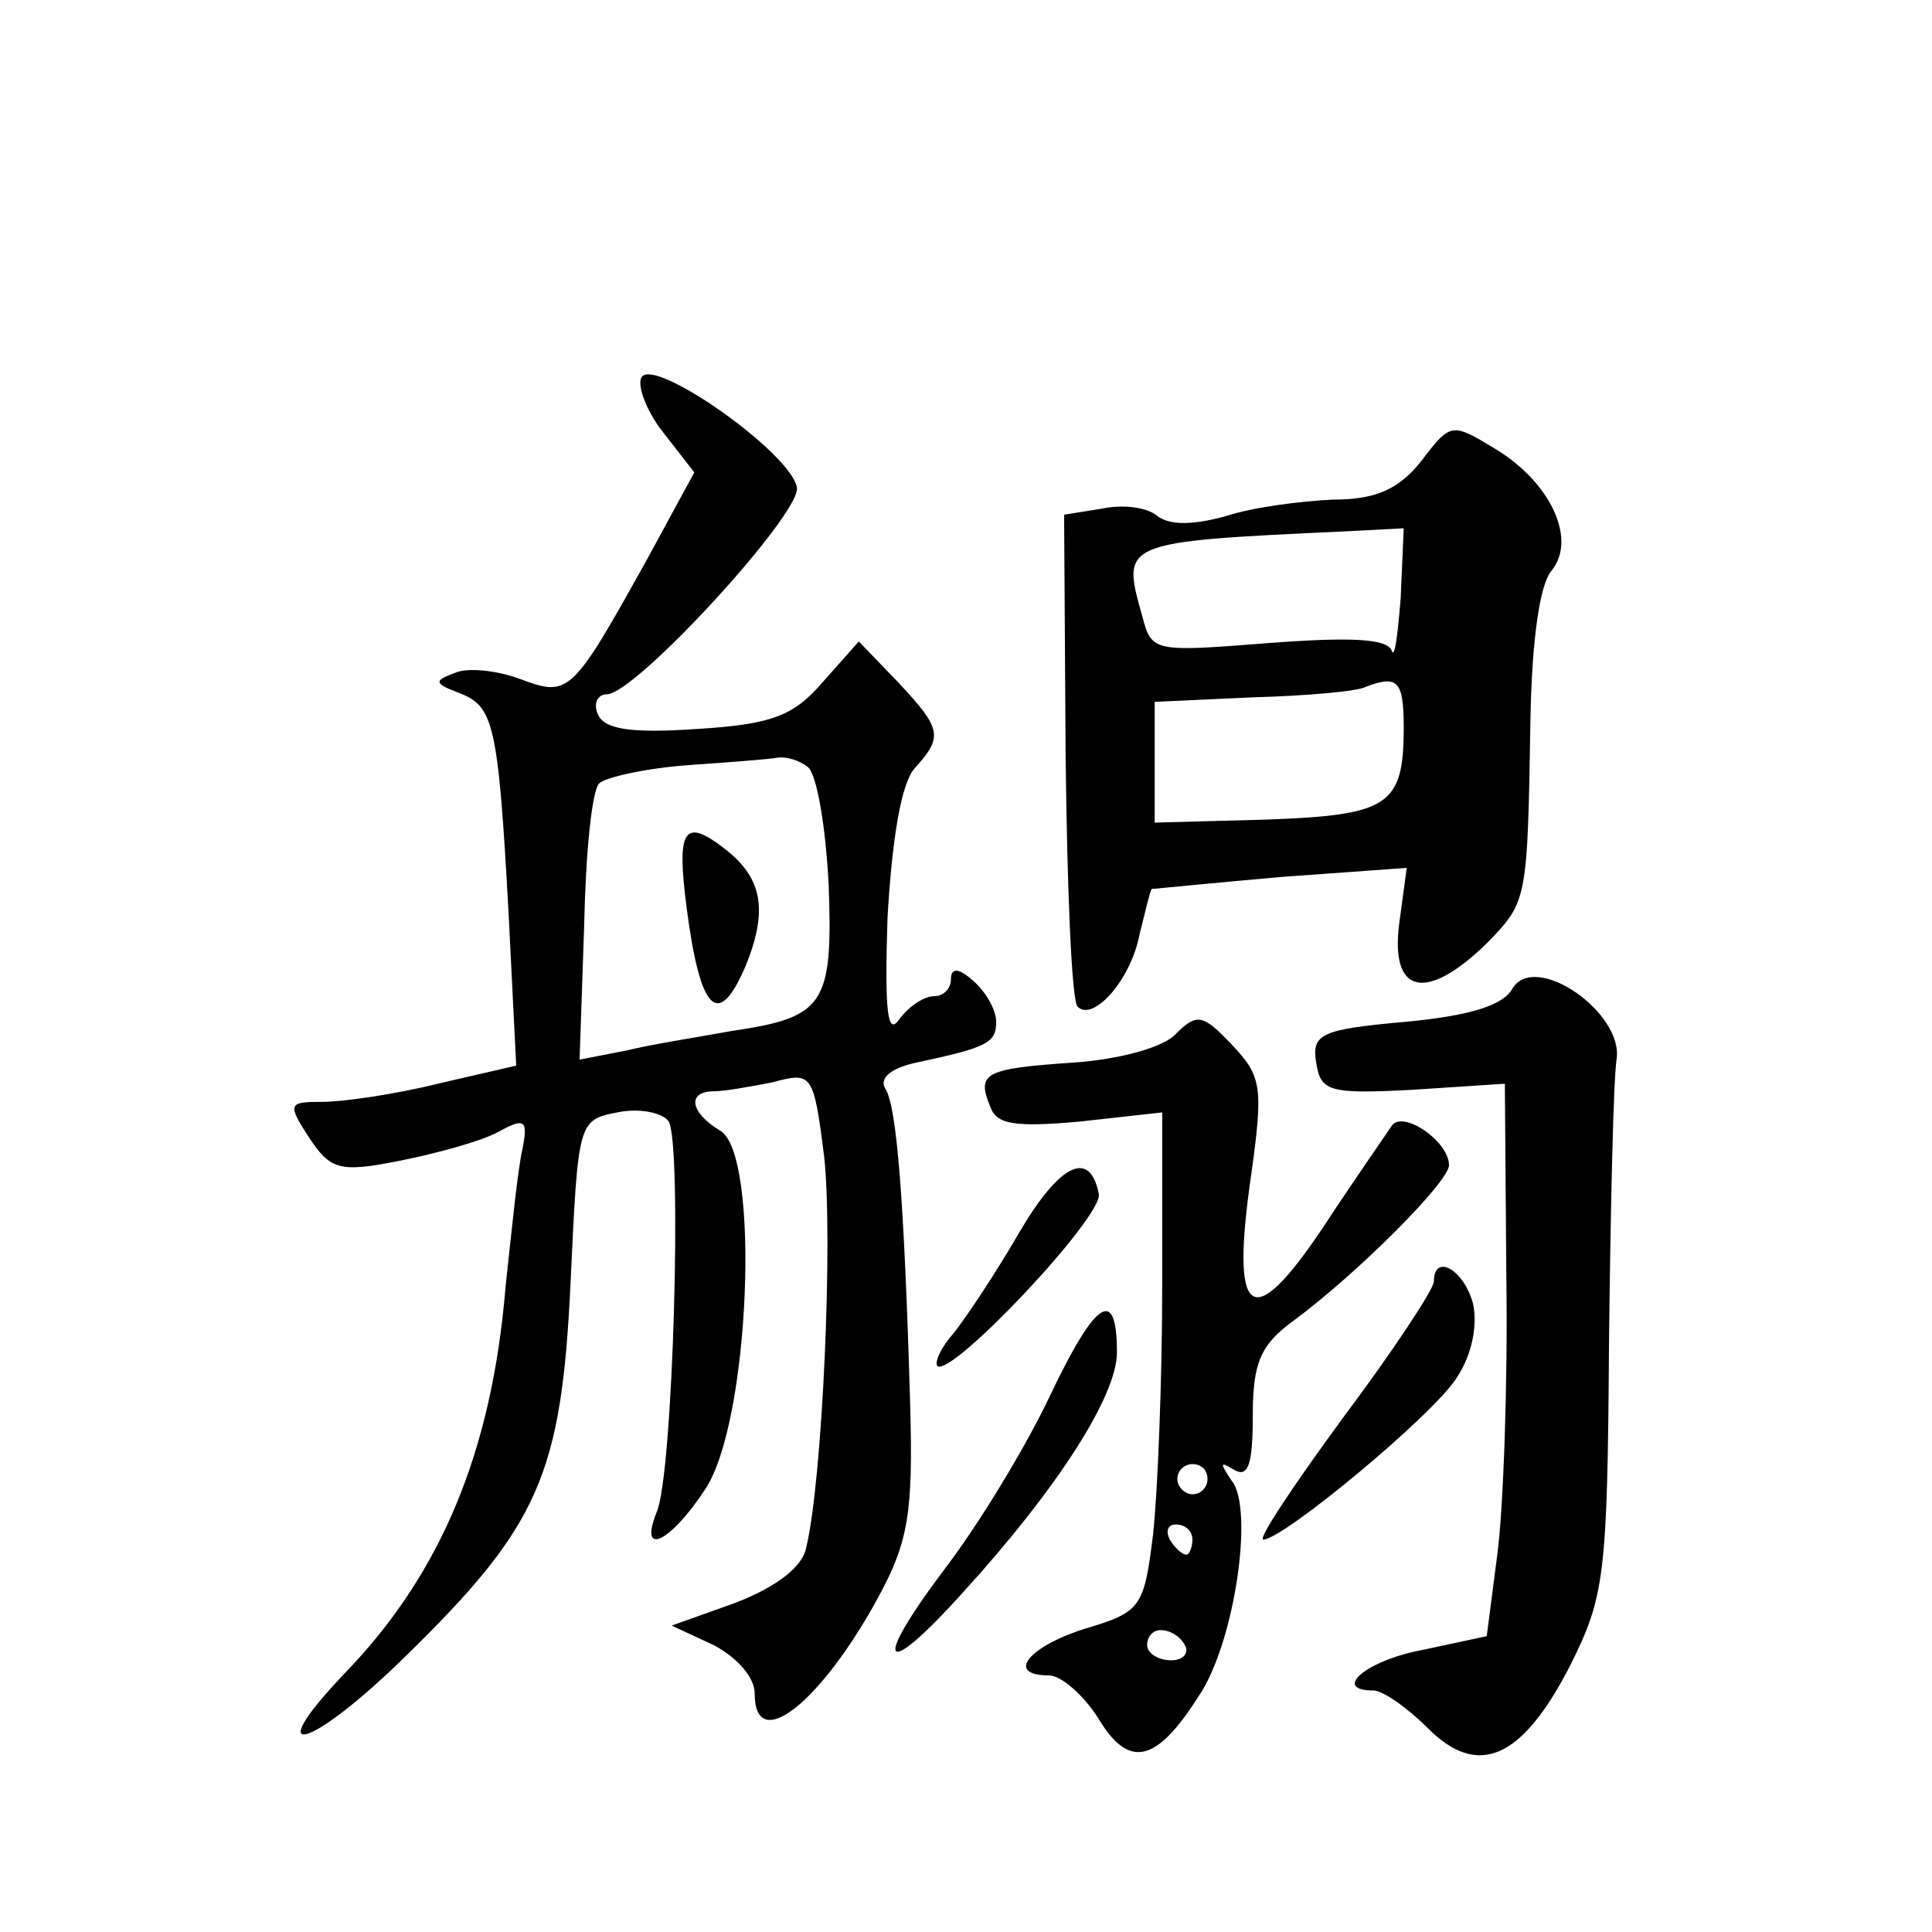 <?xml version="1.0" standalone="no"?>
<!DOCTYPE svg PUBLIC "-//W3C//DTD SVG 20010904//EN"
 "http://www.w3.org/TR/2001/REC-SVG-20010904/DTD/svg10.dtd">
<svg version="1.0" xmlns="http://www.w3.org/2000/svg"
 width="128pt" height="128pt" viewBox="0 0 128 128"
 preserveAspectRatio="xMidYMid meet">
<g transform="translate(0,128) scale(0.1,-0.1)"
fill="#0" stroke="none">
<path d="M425 1030 c-3 -5 3 -22 14 -36 l21 -27 -31 -57 c-50 -90 -52 -92 -84 -80
-16 6 -36 8 -44 4 -14 -5 -13 -7 3 -13 23 -9 26 -19 33 -147 l5 -100 -52 -12 c-28
-7 -63 -12 -76 -12 -23 0 -24 -1 -9 -24 14 -21 20 -23 60 -15 25 5 54 13 65 19
18 10 20 8 16 -12 -3 -13 -7 -53 -11 -90 -9 -110 -43 -191 -107 -257 -57 -60 -22
-50 41 12 88 86 103 120 109 247 5 107 5 108 31 113 14 3 30 0 34 -6 9 -14 3 -235
-8 -259 -12 -30 9 -20 32 15 30 44 37 223 10 238 -20 12 -22 26 -4 26 7 0 24 3
39 6 26 7 27 6 34 -49 6 -54 -1 -215 -12 -260 -3 -13 -21 -26 -47 -36 l-42 -15
28 -13 c15 -8 27 -21 27 -32 0 -41 44 -6 82 64 20 37 23 56 21 128 -4 138 -9 195
-16 208 -5 7 2 14 20 18 47 10 53 13 53 27 0 8 -7 20 -15 27 -10 9 -15 9 -15 1
0 -6 -5 -11 -11 -11 -7 0 -17 -7 -23 -15 -8 -12 -10 4 -8 67 3 52 9 89 18 99 19
21 18 26 -11 57 l-26 27 -24 -27 c-19 -22 -33 -28 -84 -31 -44 -3 -61 0 -65 10
-3 7 0 13 6 13 19 0 129 120 126 137 -4 23 -95 87 -103 73z m110 -258 c6 -4 12
-39 14 -78 3 -80 -3 -88 -64 -97 -22 -4 -54 -9 -70 -13 l-31 -6 3 88 c1 48 5 90
10 95 4 4 31 10 58 12 28 2 55 4 60 5 6 1 15 -2 20 -6z M455 678 c9 -69 21 -80
39 -38 15 37 11 58 -13 77 -28 22 -33 14 -26 -39z M942 975 c-15 -19 -30 -26 -59
-26 -21 -1 -53 -5 -71 -11 -22 -6 -37 -6 -45 0 -7 6 -23 8 -37 5 l-25 -4 1 -160
c1 -88 4 -163 8 -166 10 -10 35 17 41 48 4 16 7 29 8 30 1 0 40 4 86 8 l83 6 -5
-37 c-6 -47 18 -52 58 -13 27 28 27 27 29 151 1 49 6 87 14 96 17 21 -1 59 -38
81 -28 17 -29 17 -48 -8z m-14 -91 c-2 -25 -4 -41 -6 -35 -3 8 -28 9 -81 5 -76
-6 -78 -6 -84 17 -14 50 -16 50 135 57 l38 2 -2 -46z m2 -86 c0 -52 -10 -58 -91
-61 l-74 -2 0 40 0 40 65 3 c36 1 70 4 75 7 21 8 25 4 25 -27z M1002 625 c-6 -11
-28 -18 -71 -22 -56 -5 -62 -8 -59 -27 3 -19 8 -21 64 -18 l61 4 1 -129 c1 -70
-2 -153 -6 -183 l-7 -54 -42 -9 c-38 -7 -61 -27 -33 -27 6 0 22 -11 36 -25 33 -33
62 -21 94 41 23 46 25 59 26 214 1 91 3 175 5 188 5 31 -54 72 -69 47z M779 595
c-8 -9 -38 -17 -68 -19 -59 -4 -64 -7 -55 -29 4 -12 16 -14 60 -10 l54 6 0 -114
c0 -63 -3 -137 -6 -165 -6 -49 -8 -52 -45 -63 -38 -12 -53 -31 -24 -31 8 0 23 -13
33 -29 20 -33 38 -29 66 15 24 35 37 125 22 143 -8 12 -8 13 2 7 9 -5 12 4 12 36
0 35 5 47 27 63 42 31 103 92 103 103 0 16 -31 37 -38 26 -4 -6 -25 -36 -46 -68
-47 -70 -61 -60 -47 36 8 58 7 65 -13 86 -19 20 -23 21 -37 7z m21 -295 c0 -5 -4
-10 -10 -10 -5 0 -10 5 -10 10 0 6 5 10 10 10 6 0 10 -4 10 -10z m-10 -40 c0 -5
-2 -10 -4 -10 -3 0 -8 5 -11 10 -3 6 -1 10 4 10 6 0 11 -4 11 -10z m-5 -70 c3 -5
-1 -10 -9 -10 -9 0 -16 5 -16 10 0 6 4 10 9 10 6 0 13 -4 16 -10z M675 463 c-15
-26 -35 -56 -43 -66 -8 -9 -13 -19 -11 -22 9 -8 110 99 107 114 -6 30 -26 20 -53
-26z M950 431 c0 -5 -27 -46 -60 -90 -33 -45 -57 -81 -53 -81 13 0 112 82 128 107
10 15 14 34 11 49 -6 23 -26 34 -26 15z M696 356 c-16 -34 -47 -85 -69 -114 -50
-66 -43 -77 11 -17 62 68 102 130 102 159 0 44 -14 35 -44 -28z"/>
</g>
</svg>
